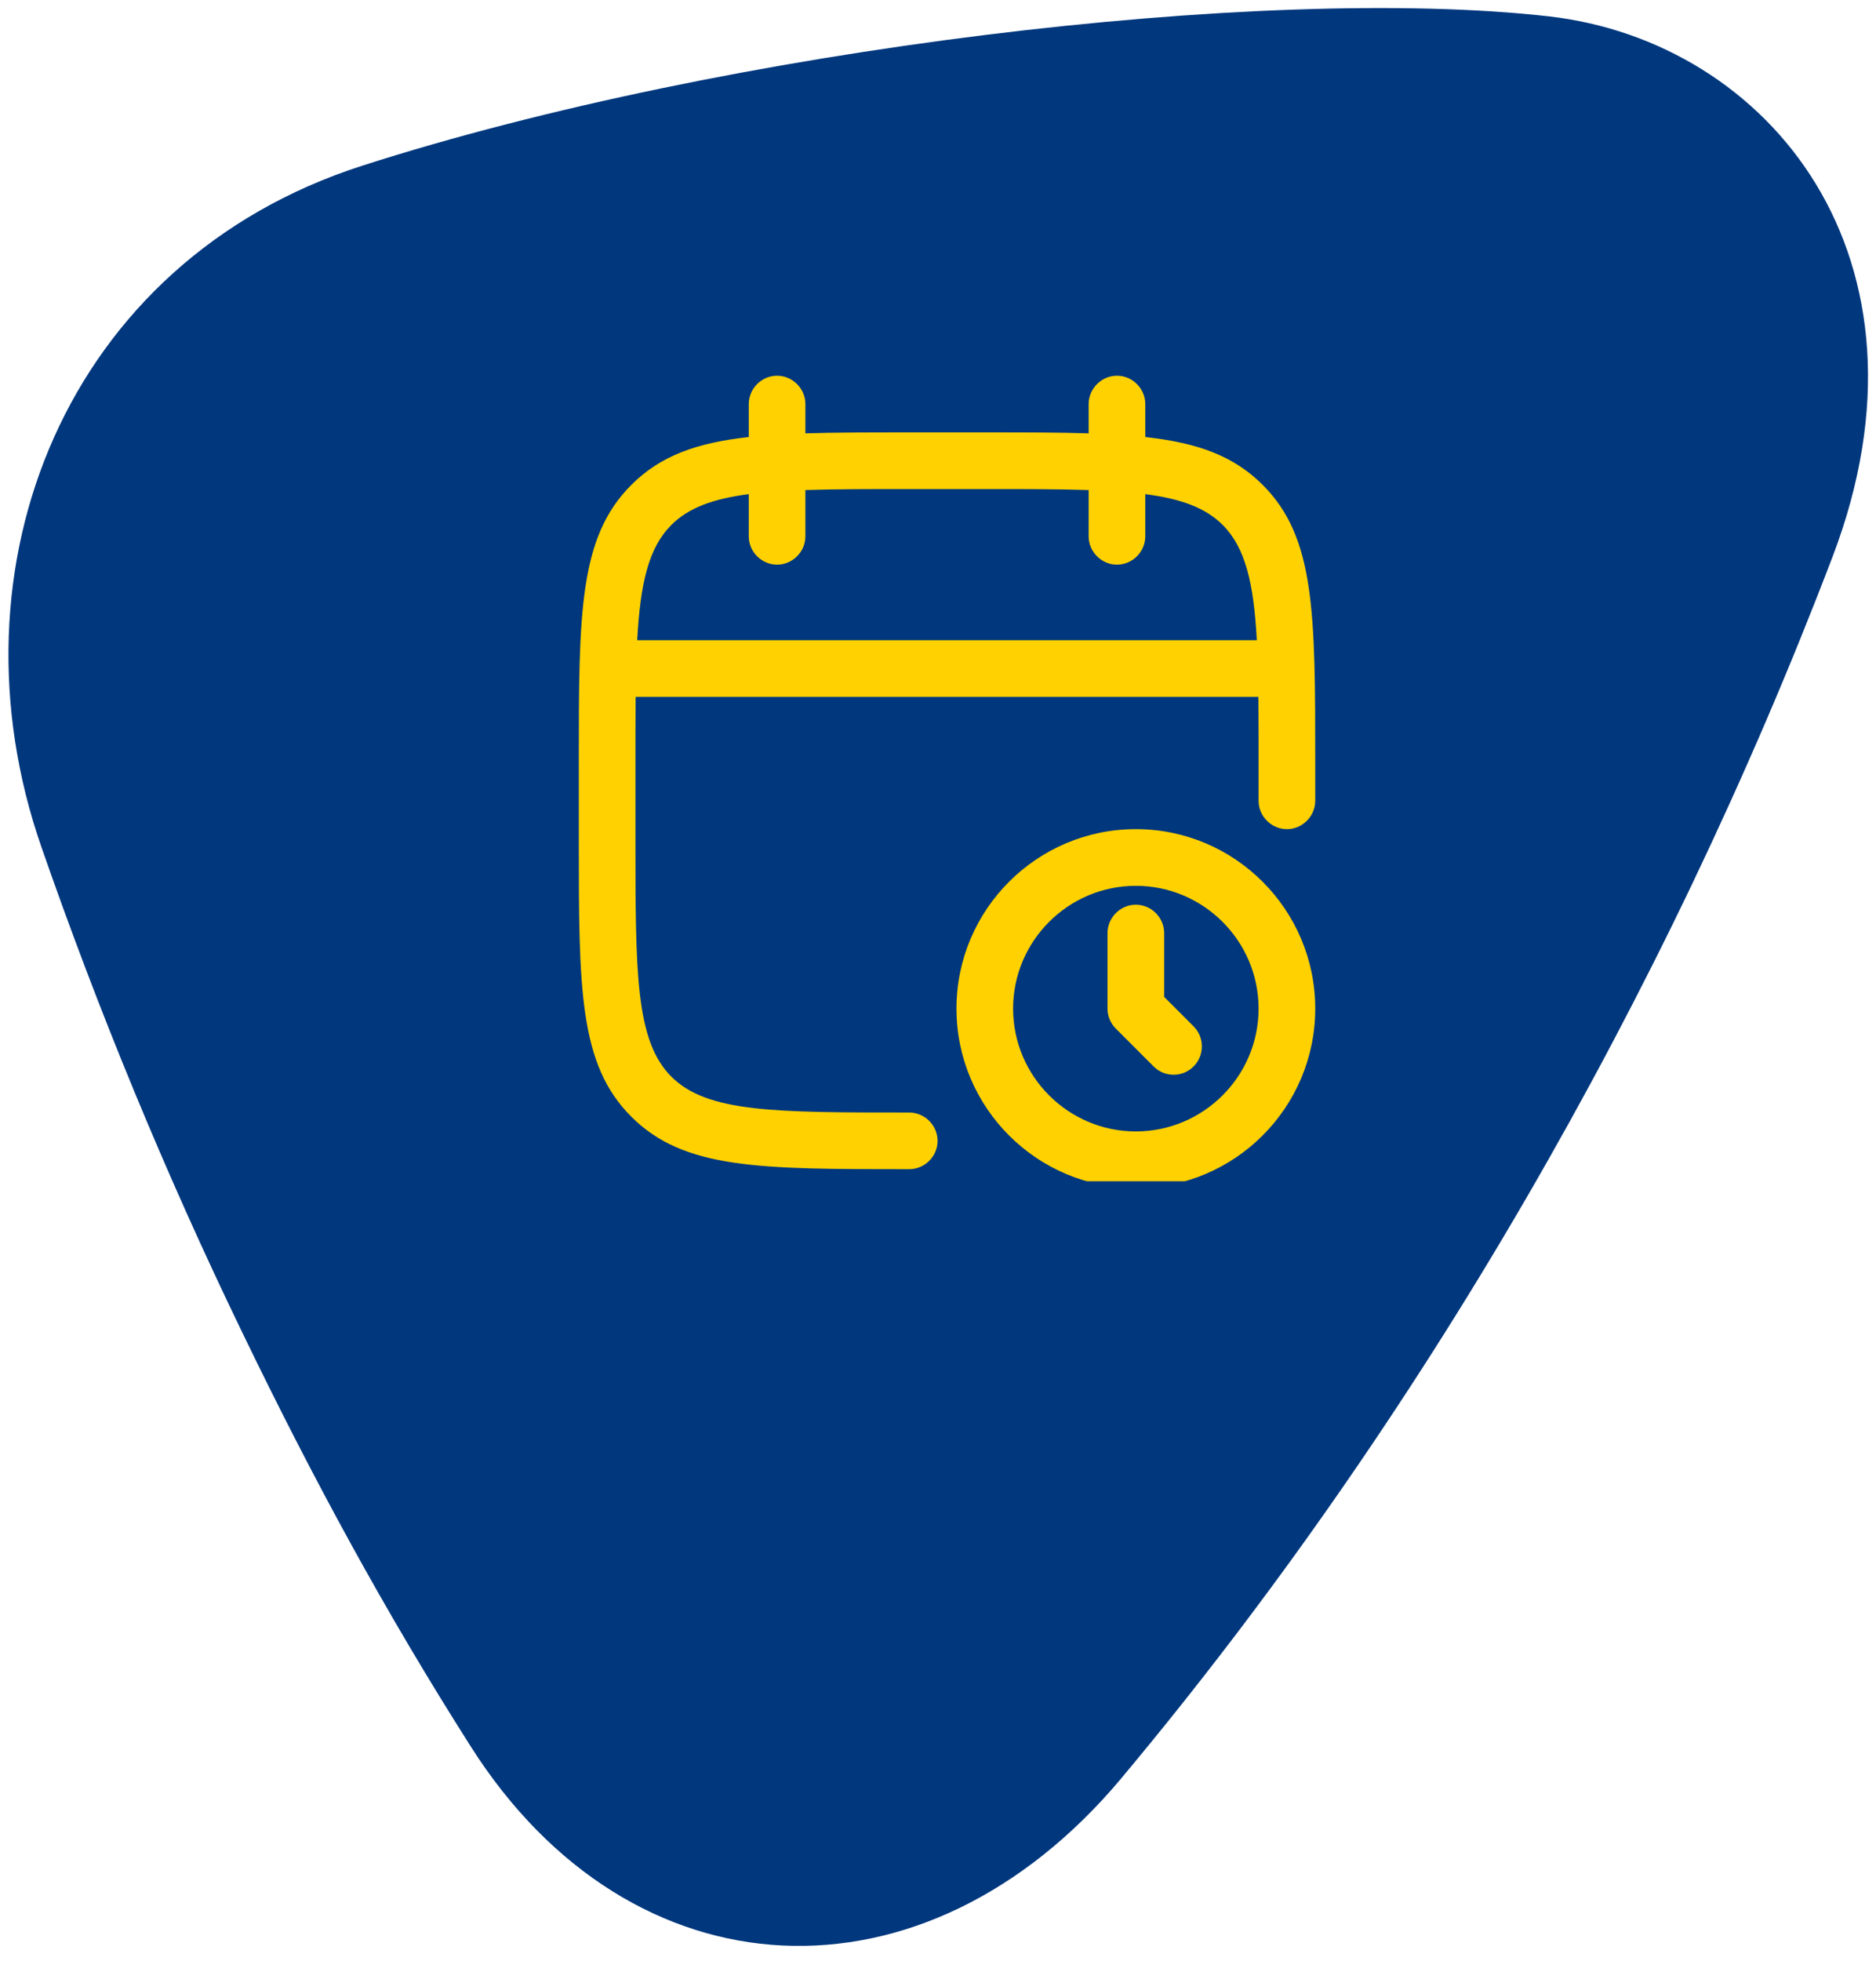 <svg xmlns="http://www.w3.org/2000/svg" width="89" height="93" viewBox="0 0 89 93" fill="none"><path d="M53.195 84.324C67.386 67.369 78.984 47.236 86.935 26.411C92.335 12.263 83.937 1.952 73.445 0.772C59.935 -0.748 34.497 2.292 17.17 7.862C3.106 12.39 -2.655 26.911 1.969 40.177C4.68 47.969 7.837 55.623 11.451 63.096C14.874 70.186 18.276 76.436 22.326 82.804C29.947 94.816 43.851 95.485 53.206 84.313" fill="#00377D"></path><g clip-path="url(#clip0_2_32)"><path fill-rule="evenodd" clip-rule="evenodd" d="M52.99 26.775C52.256 26.775 51.647 26.166 51.647 25.431V23.238C50.26 23.191 48.631 23.191 46.72 23.191H43.136C41.223 23.191 39.596 23.191 38.209 23.238V25.431C38.209 26.166 37.6 26.775 36.865 26.775C36.131 26.775 35.522 26.166 35.522 25.431V23.431C33.828 23.652 32.666 24.076 31.849 24.893C30.77 25.972 30.376 27.653 30.231 30.358H59.625C59.48 27.653 59.084 25.972 58.007 24.893C57.19 24.076 56.027 23.652 54.334 23.431V25.431C54.334 26.166 53.725 26.775 52.99 26.775ZM59.698 33.046C59.708 33.993 59.712 35.038 59.709 36.181V37.973C59.709 38.707 60.318 39.316 61.053 39.316C61.788 39.316 62.397 38.707 62.397 37.973V36.181C62.397 29.05 62.397 25.485 59.906 22.994C58.523 21.611 56.807 20.997 54.334 20.723V19.16C54.334 18.426 53.725 17.816 52.99 17.816C52.256 17.816 51.647 18.426 51.647 19.16V20.549C50.221 20.504 48.592 20.504 46.72 20.504H43.136C41.262 20.504 39.635 20.504 38.209 20.549V19.16C38.209 18.426 37.6 17.816 36.865 17.816C36.131 17.816 35.522 18.426 35.522 19.16V20.723C33.049 20.997 31.333 21.611 29.95 22.994C27.459 25.485 27.459 29.068 27.459 36.181V39.764C27.459 46.895 27.459 50.461 29.95 52.951C32.44 55.441 36.005 55.441 43.136 55.441C43.871 55.441 44.48 54.832 44.48 54.098C44.48 53.363 43.871 52.754 43.136 52.754C36.758 52.754 33.551 52.754 31.849 51.052C30.147 49.35 30.147 46.143 30.147 39.764V36.181C30.145 35.039 30.148 33.994 30.156 33.046H59.698ZM53.886 56.337C49.192 56.337 45.376 52.521 45.376 47.827C45.376 43.133 49.192 39.316 53.886 39.316C58.58 39.316 62.397 43.133 62.397 47.827C62.397 52.521 58.58 56.337 53.886 56.337ZM53.886 42.004C50.679 42.004 48.063 44.62 48.063 47.827C48.063 51.034 50.679 53.65 53.886 53.65C57.093 53.65 59.709 51.034 59.709 47.827C59.709 44.62 57.093 42.004 53.886 42.004ZM54.728 50.568C54.997 50.837 55.337 50.962 55.678 50.962C56.018 50.962 56.359 50.837 56.627 50.568C57.147 50.048 57.147 49.188 56.627 48.669L55.23 47.271V44.243C55.23 43.509 54.621 42.9 53.886 42.9C53.152 42.9 52.542 43.509 52.542 44.243V47.827C52.542 48.185 52.686 48.526 52.937 48.776L54.728 50.568Z" fill="#FFD100"></path></g><defs><clipPath id="clip0_2_32"><rect width="44.902" height="44.902" fill="white" transform="translate(21.651 11.112)"></rect></clipPath></defs></svg>